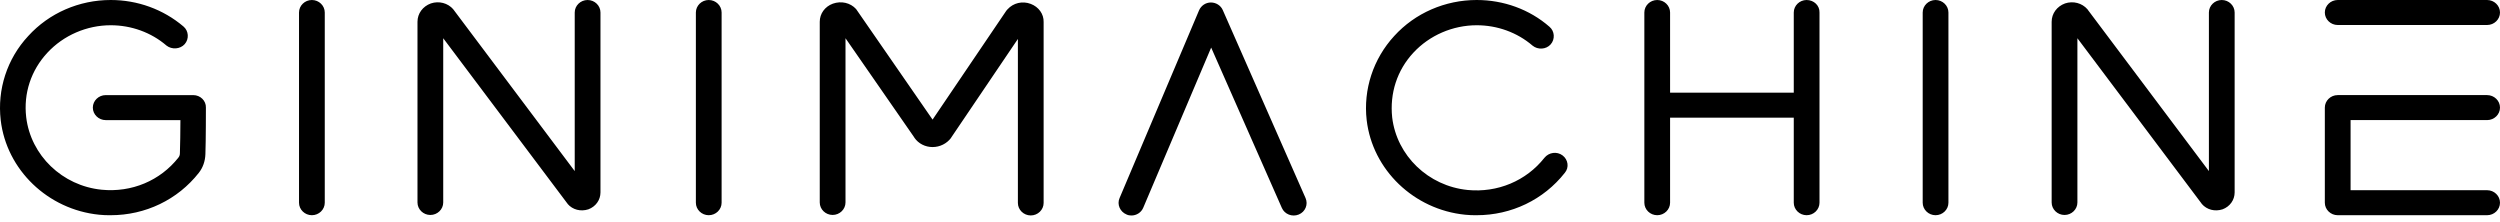 <svg width="180" height="16" viewBox="0 0 180 16" fill="none" xmlns="http://www.w3.org/2000/svg">
<path fill-rule="evenodd" clip-rule="evenodd" d="M7.611 6.848H13.916C14.425 6.848 14.843 7.254 14.825 7.748V7.748C14.825 7.836 14.825 10.13 14.789 11.101C14.771 11.613 14.607 12.072 14.316 12.442C12.79 14.384 10.464 15.495 7.974 15.495C7.701 15.495 7.429 15.495 7.138 15.46C3.449 15.09 0.469 12.23 0.051 8.648C-0.204 6.442 0.505 4.236 2.032 2.594C3.54 0.935 5.702 0 7.974 0C9.9 0 11.754 0.671 13.208 1.906C13.589 2.224 13.626 2.806 13.299 3.177C12.971 3.547 12.372 3.583 11.99 3.283C10.882 2.33 9.446 1.818 7.974 1.818C6.248 1.818 4.576 2.541 3.413 3.794C2.231 5.065 1.686 6.724 1.886 8.436C2.213 11.189 4.485 13.378 7.32 13.66C9.482 13.872 11.536 13.007 12.844 11.348C12.917 11.26 12.953 11.154 12.953 11.03C12.971 10.483 12.99 9.407 12.99 8.648H7.611C7.102 8.648 6.684 8.242 6.684 7.748C6.684 7.254 7.102 6.848 7.611 6.848ZM21.529 0.9C21.529 0.406 21.947 0 22.456 0C22.965 0 23.383 0.406 23.383 0.9V14.595C23.383 15.09 22.965 15.495 22.456 15.495C21.947 15.495 21.529 15.09 21.529 14.595V0.9ZM88.04 0.726C87.895 0.391 87.55 0.179 87.186 0.179C86.805 0.179 86.478 0.409 86.332 0.744L80.608 14.263C80.408 14.722 80.644 15.251 81.117 15.445C81.226 15.498 81.353 15.516 81.462 15.516C81.825 15.516 82.171 15.304 82.316 14.951L87.204 3.426L92.293 14.969C92.493 15.428 93.038 15.639 93.51 15.445C93.983 15.251 94.201 14.722 94.001 14.263L88.04 0.726ZM50.103 0.9C50.103 0.406 50.521 0 51.029 0C51.538 0 51.956 0.406 51.956 0.9V14.595C51.956 15.09 51.538 15.495 51.029 15.495C50.521 15.495 50.103 15.09 50.103 14.595V0.9ZM112.503 11.189C112.103 10.889 111.522 10.96 111.195 11.366C109.886 13.025 107.815 13.889 105.67 13.678C102.835 13.395 100.564 11.207 100.237 8.454C100.055 6.724 100.582 5.065 101.763 3.794C102.926 2.541 104.598 1.818 106.325 1.818C107.797 1.818 109.232 2.33 110.341 3.283C110.722 3.6 111.322 3.565 111.649 3.194C111.976 2.824 111.94 2.241 111.558 1.924C110.123 0.671 108.251 0 106.325 0C104.053 0 101.89 0.935 100.382 2.594C98.874 4.236 98.147 6.442 98.401 8.648C98.819 12.23 101.8 15.09 105.489 15.46C105.779 15.495 106.052 15.495 106.325 15.495C108.814 15.495 111.14 14.384 112.667 12.442C112.994 12.054 112.903 11.489 112.503 11.189ZM41.38 0.9C41.38 0.406 41.798 0 42.307 0C42.816 0 43.234 0.406 43.234 0.9V13.854C43.234 14.401 42.888 14.878 42.361 15.072C41.816 15.248 41.235 15.107 40.871 14.684C40.871 14.666 40.853 14.648 40.835 14.631L31.912 2.753V14.578C31.912 15.072 31.494 15.478 30.985 15.478C30.477 15.478 30.059 15.072 30.059 14.578V1.571C30.059 0.971 30.44 0.459 31.022 0.247C31.603 0.053 32.239 0.212 32.639 0.671C32.639 0.688 32.657 0.706 32.675 0.724L41.38 12.319V0.9ZM139.36 0C138.852 0 138.434 0.406 138.434 0.9V14.595C138.434 15.09 138.852 15.495 139.36 15.495C139.869 15.495 140.287 15.09 140.287 14.595V0.9C140.287 0.406 139.869 0 139.36 0ZM129.151 0.9C129.151 0.406 129.569 0 130.077 0C130.604 0 131.022 0.406 131.004 0.9V14.595C131.004 15.09 130.586 15.495 130.077 15.495C129.569 15.495 129.151 15.09 129.151 14.595V8.471H120.246V14.595C120.246 15.09 119.828 15.495 119.319 15.495C118.81 15.495 118.393 15.09 118.393 14.595V0.9C118.393 0.406 118.81 0 119.319 0C119.828 0 120.246 0.406 120.246 0.9V6.671H129.151V0.9ZM168.315 1.8H179.073C179.582 1.8 180 1.394 180 0.9C180 0.406 179.582 0 179.073 0H168.315C167.806 0 167.388 0.406 167.388 0.9C167.388 1.394 167.806 1.8 168.315 1.8ZM180 7.747C180 8.241 179.582 8.647 179.073 8.647H169.242V13.695H179.073C179.582 13.695 180 14.101 180 14.595C180 15.089 179.582 15.495 179.073 15.495H168.315C167.806 15.495 167.388 15.089 167.388 14.595V7.747C167.388 7.253 167.806 6.847 168.315 6.847H179.073C179.582 6.847 180 7.253 180 7.747ZM159.967 0C159.459 0 159.041 0.406 159.041 0.9V12.319L150.336 0.724C150.327 0.715 150.322 0.706 150.318 0.697C150.313 0.688 150.309 0.679 150.3 0.671C149.9 0.212 149.264 0.053 148.682 0.247C148.101 0.459 147.719 0.971 147.719 1.571V14.578C147.719 15.072 148.137 15.478 148.646 15.478C149.155 15.478 149.573 15.072 149.573 14.578V2.753L158.495 14.631C158.505 14.64 158.509 14.648 158.514 14.657C158.518 14.666 158.523 14.675 158.532 14.684C158.895 15.107 159.477 15.248 160.022 15.072C160.549 14.878 160.894 14.401 160.894 13.854V0.9C160.894 0.406 160.476 0 159.967 0ZM72.543 0.669C72.961 0.21 73.615 0.052 74.215 0.281C74.778 0.493 75.159 1.005 75.141 1.587V14.612C75.141 15.106 74.723 15.512 74.215 15.512C73.706 15.512 73.288 15.106 73.288 14.612V2.805L68.49 9.899C68.49 9.908 68.486 9.913 68.481 9.917C68.477 9.922 68.472 9.926 68.472 9.935C68.163 10.341 67.672 10.588 67.145 10.588C66.618 10.588 66.128 10.341 65.837 9.917C65.837 9.908 65.832 9.904 65.828 9.899C65.823 9.895 65.819 9.891 65.819 9.882L60.876 2.752V14.576C60.876 15.07 60.458 15.476 59.949 15.476C59.44 15.476 59.022 15.07 59.022 14.576V1.569C59.022 0.987 59.386 0.475 59.967 0.263C60.567 0.052 61.221 0.193 61.639 0.652C61.648 0.669 61.662 0.687 61.675 0.705C61.689 0.722 61.703 0.74 61.712 0.757L67.145 8.611L72.452 0.775C72.47 0.757 72.484 0.74 72.497 0.722C72.511 0.705 72.525 0.687 72.543 0.669Z" fill="black"/>
</svg>
